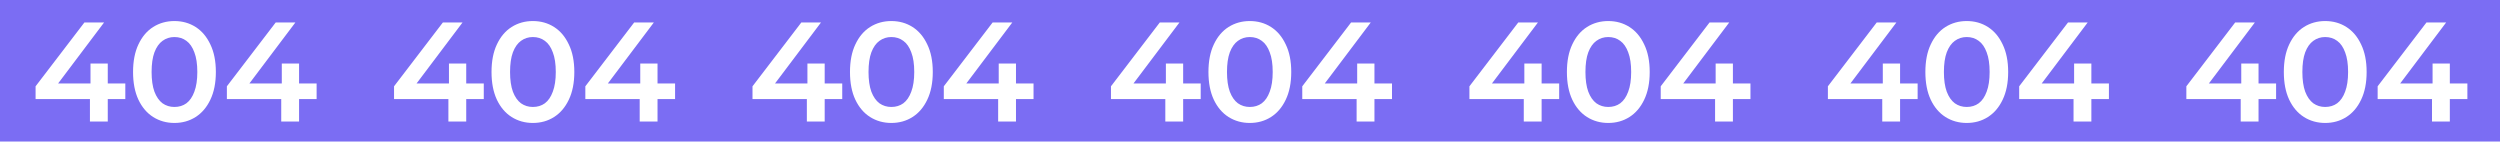 <?xml version="1.0" encoding="UTF-8"?> <svg xmlns="http://www.w3.org/2000/svg" width="1625" height="92" viewBox="0 0 1625 92" fill="none"><rect width="1625" height="92" fill="#7B6DF3"></rect><path d="M23.128 64.372V56.092L54.868 14.6H67.656L36.376 56.092L30.396 54.252H81.456V64.372H23.128ZM58.456 79V64.372L58.824 54.252V41.28H70.048V79H58.456ZM113.353 79.92C108.263 79.92 103.663 78.632 99.553 76.056C95.505 73.48 92.316 69.739 89.985 64.832C87.655 59.864 86.489 53.853 86.489 46.8C86.489 39.747 87.655 33.767 89.985 28.86C92.316 23.892 95.505 20.12 99.553 17.544C103.663 14.968 108.263 13.68 113.353 13.68C118.505 13.68 123.105 14.968 127.153 17.544C131.201 20.12 134.391 23.892 136.721 28.86C139.113 33.767 140.309 39.747 140.309 46.8C140.309 53.853 139.113 59.864 136.721 64.832C134.391 69.739 131.201 73.48 127.153 76.056C123.105 78.632 118.505 79.92 113.353 79.92ZM113.353 69.524C116.359 69.524 118.965 68.727 121.173 67.132C123.381 65.476 125.099 62.961 126.325 59.588C127.613 56.215 128.257 51.952 128.257 46.8C128.257 41.587 127.613 37.324 126.325 34.012C125.099 30.639 123.381 28.155 121.173 26.56C118.965 24.904 116.359 24.076 113.353 24.076C110.471 24.076 107.895 24.904 105.625 26.56C103.417 28.155 101.669 30.639 100.381 34.012C99.155 37.324 98.541 41.587 98.541 46.8C98.541 51.952 99.155 56.215 100.381 59.588C101.669 62.961 103.417 65.476 105.625 67.132C107.895 68.727 110.471 69.524 113.353 69.524ZM147.472 64.372V56.092L179.212 14.6H192L160.72 56.092L154.74 54.252H205.8V64.372L147.472 64.372ZM182.8 79V64.372L183.168 54.252V41.28H194.392V79H182.8Z" fill="white"></path><path d="M256.128 64.372V56.092L287.868 14.6H300.656L269.376 56.092L263.396 54.252H314.456V64.372H256.128ZM291.456 79V64.372L291.824 54.252V41.28H303.048V79H291.456ZM346.353 79.92C341.263 79.92 336.663 78.632 332.553 76.056C328.505 73.48 325.316 69.739 322.985 64.832C320.655 59.864 319.489 53.853 319.489 46.8C319.489 39.747 320.655 33.767 322.985 28.86C325.316 23.892 328.505 20.12 332.553 17.544C336.663 14.968 341.263 13.68 346.353 13.68C351.505 13.68 356.105 14.968 360.153 17.544C364.201 20.12 367.391 23.892 369.721 28.86C372.113 33.767 373.309 39.747 373.309 46.8C373.309 53.853 372.113 59.864 369.721 64.832C367.391 69.739 364.201 73.48 360.153 76.056C356.105 78.632 351.505 79.92 346.353 79.92ZM346.353 69.524C349.359 69.524 351.965 68.727 354.173 67.132C356.381 65.476 358.099 62.961 359.325 59.588C360.613 56.215 361.257 51.952 361.257 46.8C361.257 41.587 360.613 37.324 359.325 34.012C358.099 30.639 356.381 28.155 354.173 26.56C351.965 24.904 349.359 24.076 346.353 24.076C343.471 24.076 340.895 24.904 338.625 26.56C336.417 28.155 334.669 30.639 333.381 34.012C332.155 37.324 331.541 41.587 331.541 46.8C331.541 51.952 332.155 56.215 333.381 59.588C334.669 62.961 336.417 65.476 338.625 67.132C340.895 68.727 343.471 69.524 346.353 69.524ZM380.472 64.372V56.092L412.212 14.6H425L393.72 56.092L387.74 54.252H438.8V64.372L380.472 64.372ZM415.8 79V64.372L416.168 54.252V41.28H427.392V79H415.8Z" fill="white"></path><path d="M489.128 64.372V56.092L520.868 14.6H533.656L502.376 56.092L496.396 54.252H547.456V64.372H489.128ZM524.456 79V64.372L524.824 54.252V41.28H536.048V79H524.456ZM579.353 79.92C574.263 79.92 569.663 78.632 565.553 76.056C561.505 73.48 558.316 69.739 555.985 64.832C553.655 59.864 552.489 53.853 552.489 46.8C552.489 39.747 553.655 33.767 555.985 28.86C558.316 23.892 561.505 20.12 565.553 17.544C569.663 14.968 574.263 13.68 579.353 13.68C584.505 13.68 589.105 14.968 593.153 17.544C597.201 20.12 600.391 23.892 602.721 28.86C605.113 33.767 606.309 39.747 606.309 46.8C606.309 53.853 605.113 59.864 602.721 64.832C600.391 69.739 597.201 73.48 593.153 76.056C589.105 78.632 584.505 79.92 579.353 79.92ZM579.353 69.524C582.359 69.524 584.965 68.727 587.173 67.132C589.381 65.476 591.099 62.961 592.325 59.588C593.613 56.215 594.257 51.952 594.257 46.8C594.257 41.587 593.613 37.324 592.325 34.012C591.099 30.639 589.381 28.155 587.173 26.56C584.965 24.904 582.359 24.076 579.353 24.076C576.471 24.076 573.895 24.904 571.625 26.56C569.417 28.155 567.669 30.639 566.381 34.012C565.155 37.324 564.541 41.587 564.541 46.8C564.541 51.952 565.155 56.215 566.381 59.588C567.669 62.961 569.417 65.476 571.625 67.132C573.895 68.727 576.471 69.524 579.353 69.524ZM613.472 64.372V56.092L645.212 14.6H658L626.72 56.092L620.74 54.252H671.8V64.372L613.472 64.372ZM648.8 79V64.372L649.168 54.252V41.28H660.392V79H648.8Z" fill="white"></path><path d="M722.128 64.372V56.092L753.868 14.6H766.656L735.376 56.092L729.396 54.252H780.456V64.372H722.128ZM757.456 79V64.372L757.824 54.252V41.28H769.048V79H757.456ZM812.353 79.92C807.263 79.92 802.663 78.632 798.553 76.056C794.505 73.48 791.316 69.739 788.985 64.832C786.655 59.864 785.489 53.853 785.489 46.8C785.489 39.747 786.655 33.767 788.985 28.86C791.316 23.892 794.505 20.12 798.553 17.544C802.663 14.968 807.263 13.68 812.353 13.68C817.505 13.68 822.105 14.968 826.153 17.544C830.201 20.12 833.391 23.892 835.721 28.86C838.113 33.767 839.309 39.747 839.309 46.8C839.309 53.853 838.113 59.864 835.721 64.832C833.391 69.739 830.201 73.48 826.153 76.056C822.105 78.632 817.505 79.92 812.353 79.92ZM812.353 69.524C815.359 69.524 817.965 68.727 820.173 67.132C822.381 65.476 824.099 62.961 825.325 59.588C826.613 56.215 827.257 51.952 827.257 46.8C827.257 41.587 826.613 37.324 825.325 34.012C824.099 30.639 822.381 28.155 820.173 26.56C817.965 24.904 815.359 24.076 812.353 24.076C809.471 24.076 806.895 24.904 804.625 26.56C802.417 28.155 800.669 30.639 799.381 34.012C798.155 37.324 797.541 41.587 797.541 46.8C797.541 51.952 798.155 56.215 799.381 59.588C800.669 62.961 802.417 65.476 804.625 67.132C806.895 68.727 809.471 69.524 812.353 69.524ZM846.472 64.372V56.092L878.212 14.6H891L859.72 56.092L853.74 54.252H904.8V64.372L846.472 64.372ZM881.8 79V64.372L882.168 54.252V41.28H893.392V79H881.8Z" fill="white"></path><path d="M955.128 64.372V56.092L986.868 14.6H999.656L968.376 56.092L962.396 54.252H1013.46V64.372H955.128ZM990.456 79V64.372L990.824 54.252V41.28H1002.05V79H990.456ZM1045.35 79.92C1040.26 79.92 1035.66 78.632 1031.55 76.056C1027.51 73.48 1024.32 69.739 1021.99 64.832C1019.65 59.864 1018.49 53.853 1018.49 46.8C1018.49 39.747 1019.65 33.767 1021.99 28.86C1024.32 23.892 1027.51 20.12 1031.55 17.544C1035.66 14.968 1040.26 13.68 1045.35 13.68C1050.51 13.68 1055.11 14.968 1059.15 17.544C1063.2 20.12 1066.39 23.892 1068.72 28.86C1071.11 33.767 1072.31 39.747 1072.31 46.8C1072.31 53.853 1071.11 59.864 1068.72 64.832C1066.39 69.739 1063.2 73.48 1059.15 76.056C1055.11 78.632 1050.51 79.92 1045.35 79.92ZM1045.35 69.524C1048.36 69.524 1050.97 68.727 1053.17 67.132C1055.38 65.476 1057.1 62.961 1058.33 59.588C1059.61 56.215 1060.26 51.952 1060.26 46.8C1060.26 41.587 1059.61 37.324 1058.33 34.012C1057.1 30.639 1055.38 28.155 1053.17 26.56C1050.97 24.904 1048.36 24.076 1045.35 24.076C1042.47 24.076 1039.89 24.904 1037.63 26.56C1035.42 28.155 1033.67 30.639 1032.38 34.012C1031.15 37.324 1030.54 41.587 1030.54 46.8C1030.54 51.952 1031.15 56.215 1032.38 59.588C1033.67 62.961 1035.42 65.476 1037.63 67.132C1039.89 68.727 1042.47 69.524 1045.35 69.524ZM1079.47 64.372V56.092L1111.21 14.6H1124L1092.72 56.092L1086.74 54.252H1137.8V64.372L1079.47 64.372ZM1114.8 79V64.372L1115.17 54.252V41.28H1126.39V79H1114.8Z" fill="white"></path><path d="M1188.13 64.372V56.092L1219.87 14.6H1232.66L1201.38 56.092L1195.4 54.252H1246.46V64.372H1188.13ZM1223.46 79V64.372L1223.82 54.252V41.28H1235.05V79H1223.46ZM1278.35 79.92C1273.26 79.92 1268.66 78.632 1264.55 76.056C1260.51 73.48 1257.32 69.739 1254.99 64.832C1252.65 59.864 1251.49 53.853 1251.49 46.8C1251.49 39.747 1252.65 33.767 1254.99 28.86C1257.32 23.892 1260.51 20.12 1264.55 17.544C1268.66 14.968 1273.26 13.68 1278.35 13.68C1283.51 13.68 1288.11 14.968 1292.15 17.544C1296.2 20.12 1299.39 23.892 1301.72 28.86C1304.11 33.767 1305.31 39.747 1305.31 46.8C1305.31 53.853 1304.11 59.864 1301.72 64.832C1299.39 69.739 1296.2 73.48 1292.15 76.056C1288.11 78.632 1283.51 79.92 1278.35 79.92ZM1278.35 69.524C1281.36 69.524 1283.97 68.727 1286.17 67.132C1288.38 65.476 1290.1 62.961 1291.33 59.588C1292.61 56.215 1293.26 51.952 1293.26 46.8C1293.26 41.587 1292.61 37.324 1291.33 34.012C1290.1 30.639 1288.38 28.155 1286.17 26.56C1283.97 24.904 1281.36 24.076 1278.35 24.076C1275.47 24.076 1272.89 24.904 1270.63 26.56C1268.42 28.155 1266.67 30.639 1265.38 34.012C1264.15 37.324 1263.54 41.587 1263.54 46.8C1263.54 51.952 1264.15 56.215 1265.38 59.588C1266.67 62.961 1268.42 65.476 1270.63 67.132C1272.89 68.727 1275.47 69.524 1278.35 69.524ZM1312.47 64.372V56.092L1344.21 14.6H1357L1325.72 56.092L1319.74 54.252H1370.8V64.372L1312.47 64.372ZM1347.8 79V64.372L1348.17 54.252V41.28H1359.39V79H1347.8Z" fill="white"></path><path d="M1421.13 64.372V56.092L1452.87 14.6H1465.66L1434.38 56.092L1428.4 54.252H1479.46V64.372H1421.13ZM1456.46 79V64.372L1456.82 54.252V41.28H1468.05V79H1456.46ZM1511.35 79.92C1506.26 79.92 1501.66 78.632 1497.55 76.056C1493.51 73.48 1490.32 69.739 1487.99 64.832C1485.65 59.864 1484.49 53.853 1484.49 46.8C1484.49 39.747 1485.65 33.767 1487.99 28.86C1490.32 23.892 1493.51 20.12 1497.55 17.544C1501.66 14.968 1506.26 13.68 1511.35 13.68C1516.51 13.68 1521.11 14.968 1525.15 17.544C1529.2 20.12 1532.39 23.892 1534.72 28.86C1537.11 33.767 1538.31 39.747 1538.31 46.8C1538.31 53.853 1537.11 59.864 1534.72 64.832C1532.39 69.739 1529.2 73.48 1525.15 76.056C1521.11 78.632 1516.51 79.92 1511.35 79.92ZM1511.35 69.524C1514.36 69.524 1516.97 68.727 1519.17 67.132C1521.38 65.476 1523.1 62.961 1524.33 59.588C1525.61 56.215 1526.26 51.952 1526.26 46.8C1526.26 41.587 1525.61 37.324 1524.33 34.012C1523.1 30.639 1521.38 28.155 1519.17 26.56C1516.97 24.904 1514.36 24.076 1511.35 24.076C1508.47 24.076 1505.89 24.904 1503.63 26.56C1501.42 28.155 1499.67 30.639 1498.38 34.012C1497.15 37.324 1496.54 41.587 1496.54 46.8C1496.54 51.952 1497.15 56.215 1498.38 59.588C1499.67 62.961 1501.42 65.476 1503.63 67.132C1505.89 68.727 1508.47 69.524 1511.35 69.524ZM1545.47 64.372V56.092L1577.21 14.6H1590L1558.72 56.092L1552.74 54.252H1603.8V64.372L1545.47 64.372ZM1580.8 79V64.372L1581.17 54.252V41.28H1592.39V79H1580.8Z" fill="white"></path></svg> 